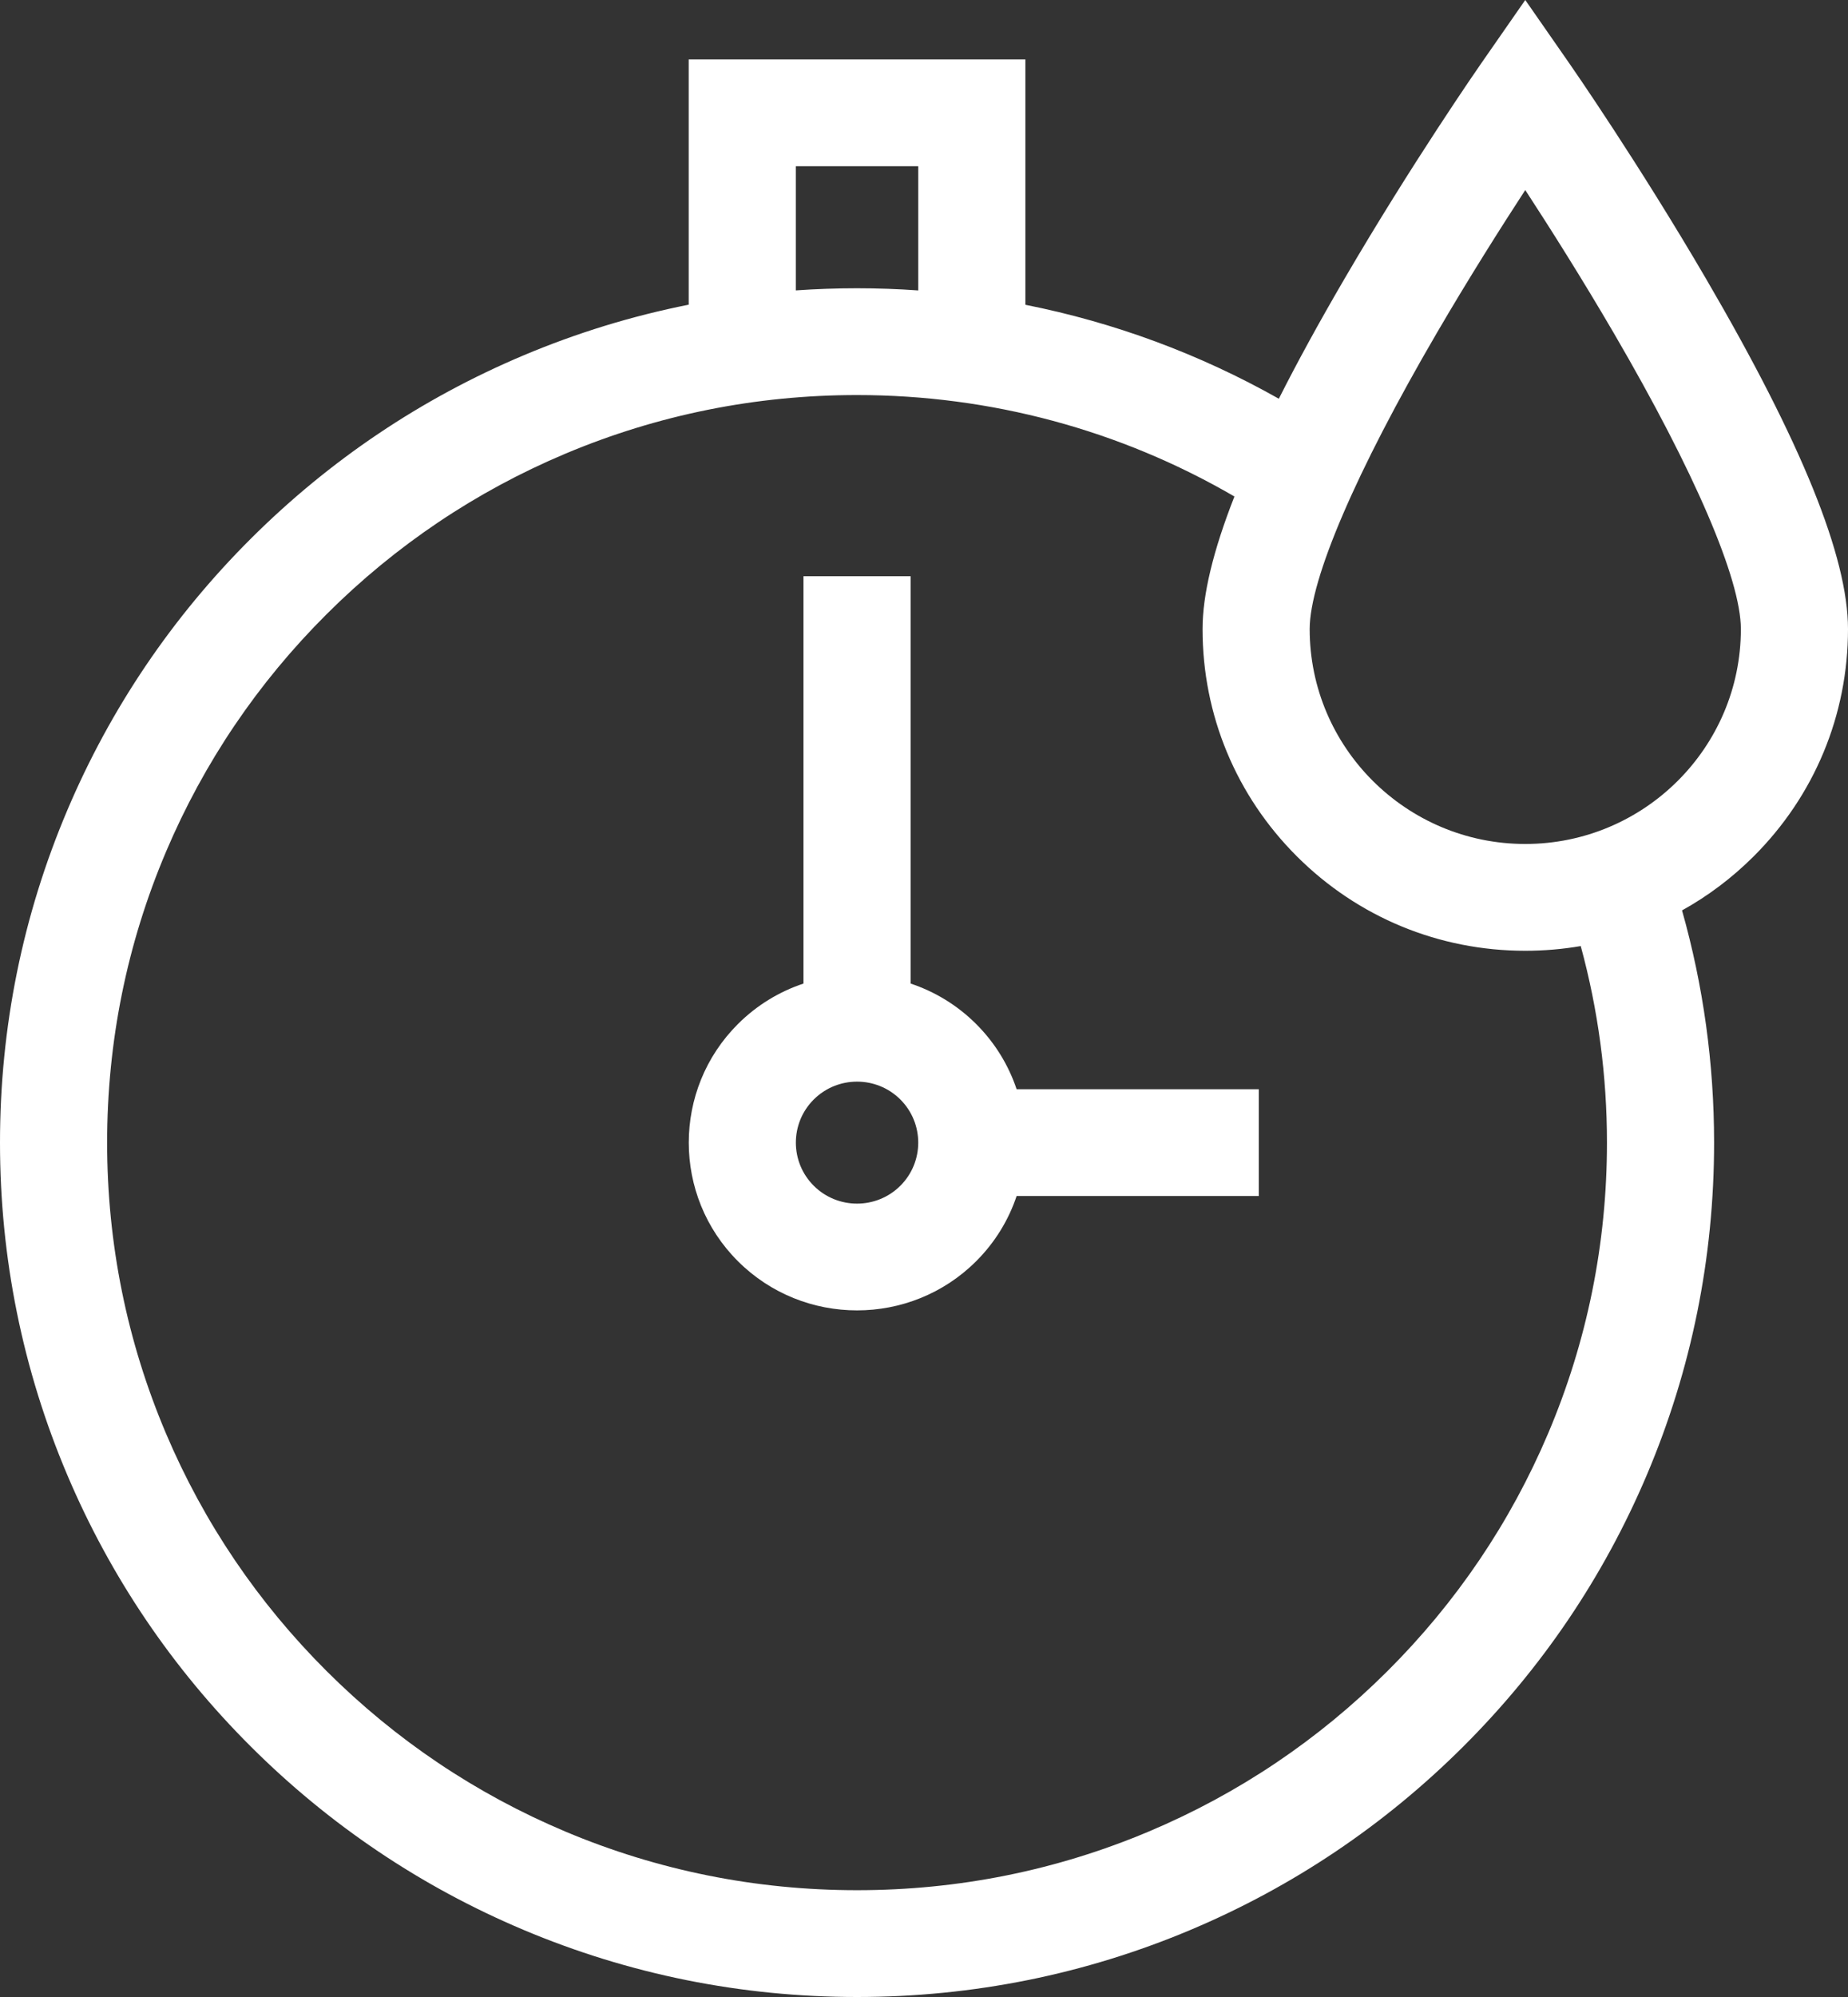 <svg xmlns="http://www.w3.org/2000/svg" width="100" height="108" viewBox="0 0 100 108" fill="none"><rect x="0" y="0" width="100" height="108" fill="#333333" stroke="none"/><path d="M52.819 55.377C51.789 54.351 50.571 53.623 49.276 53.192V31.163H43.478V53.192C42.183 53.623 40.965 54.351 39.935 55.377C36.383 58.916 36.383 64.674 39.935 68.212C41.711 69.982 44.044 70.867 46.377 70.867C48.71 70.867 51.043 69.982 52.819 68.212C53.848 67.186 54.579 65.974 55.012 64.683H68.116V58.907H55.012C54.579 57.616 53.848 56.403 52.819 55.377V55.377ZM48.719 64.128C47.428 65.415 45.326 65.415 44.035 64.128C42.743 62.842 42.743 60.748 44.035 59.461C44.681 58.818 45.529 58.496 46.377 58.496C47.225 58.496 48.074 58.818 48.719 59.461C50.011 60.748 50.011 62.842 48.719 64.128Z" fill="white"></path><path d="M100 34.02C100 30.125 97.489 23.932 92.324 15.087C88.667 8.824 85.07 3.642 84.918 3.424L82.536 0L80.154 3.424C80.003 3.642 76.405 8.824 72.748 15.087C71.38 17.431 70.199 19.586 69.201 21.564C64.915 19.145 60.293 17.437 55.486 16.483V3.213H37.267V16.478C34.21 17.085 31.221 18 28.324 19.221C22.801 21.549 17.842 24.88 13.583 29.123C9.325 33.365 5.982 38.306 3.646 43.809C1.227 49.507 0 55.558 0 61.795C0 68.031 1.227 74.082 3.646 79.781C5.982 85.283 9.325 90.224 13.584 94.467C17.842 98.709 22.801 102.04 28.324 104.368C34.044 106.778 40.117 108 46.377 108C52.636 108 58.71 106.778 64.43 104.368C69.953 102.041 74.912 98.709 79.17 94.467C83.428 90.224 86.772 85.283 89.108 79.781C91.527 74.082 92.754 68.031 92.754 61.795C92.754 57.523 92.171 53.307 91.019 49.236C92.42 48.459 93.72 47.483 94.885 46.323C98.184 43.037 100 38.667 100 34.02H100ZM43.064 8.989H49.689V15.707C48.591 15.629 47.486 15.589 46.377 15.589C45.267 15.589 44.162 15.629 43.064 15.705V8.989ZM86.957 61.795C86.957 67.254 85.884 72.548 83.769 77.531C81.725 82.345 78.799 86.669 75.071 90.383C71.343 94.097 67.003 97.012 62.171 99.048C57.17 101.156 51.856 102.224 46.377 102.224C40.897 102.224 35.583 101.156 30.582 99.048C25.75 97.012 21.41 94.097 17.683 90.383C13.955 86.669 11.029 82.345 8.985 77.531C6.87 72.548 5.797 67.254 5.797 61.795C5.797 56.335 6.87 51.041 8.985 46.059C11.029 41.245 13.955 36.92 17.683 33.207C21.41 29.493 25.75 26.577 30.582 24.541C35.583 22.434 40.897 21.365 46.377 21.365C53.605 21.365 60.616 23.255 66.798 26.851C65.644 29.787 65.073 32.165 65.073 34.02C65.073 38.667 66.889 43.037 70.188 46.323C73.486 49.609 77.871 51.419 82.536 51.419C83.553 51.419 84.556 51.333 85.538 51.164C86.479 54.613 86.957 58.18 86.957 61.795ZM82.536 45.643C76.103 45.643 70.87 40.429 70.87 34.02C70.87 31.336 73.374 25.505 77.741 18.023C79.465 15.068 81.203 12.323 82.536 10.278C83.87 12.323 85.608 15.068 87.332 18.023C91.698 25.505 94.203 31.336 94.203 34.02C94.203 40.429 88.969 45.643 82.536 45.643Z" fill="white"></path></svg>